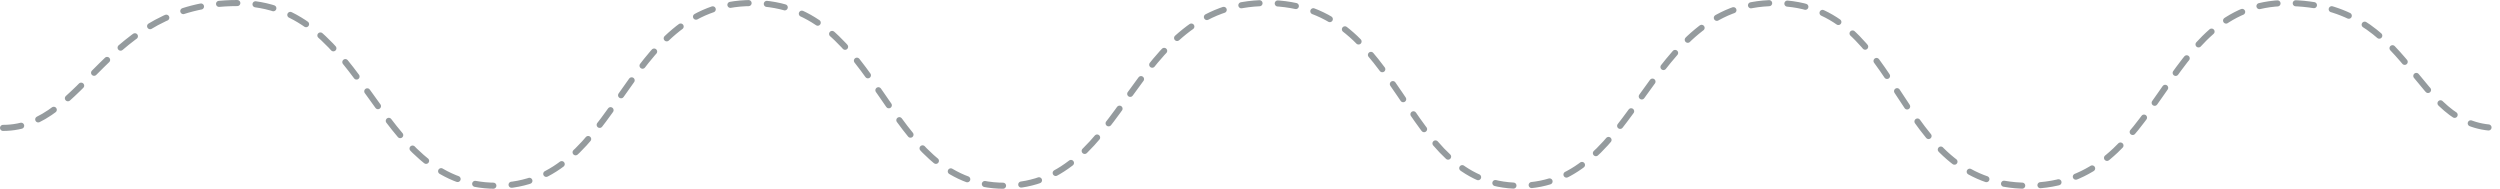 <?xml version="1.0" encoding="UTF-8"?> <svg xmlns="http://www.w3.org/2000/svg" width="821" height="62" viewBox="0 0 821 62" fill="none"> <path d="M1 42C28 42 34.5 1 77.9 1C121.3 1 122 61 162.95 61C203.9 61 203.9 1 246.95 1C290 1 289.5 61 329.9 61C370.3 61 370.5 1 416 1C461.5 1 459.5 61 498.95 61C538.4 61 540 1 582.95 1C625.9 1 621 61 665.9 61C710.8 61 709 1 750.95 1C792.9 1 792 42 820 42" stroke="#2D383F" stroke-opacity="0.5" stroke-width="2" stroke-linecap="round" stroke-dasharray="6 6"></path> </svg> 